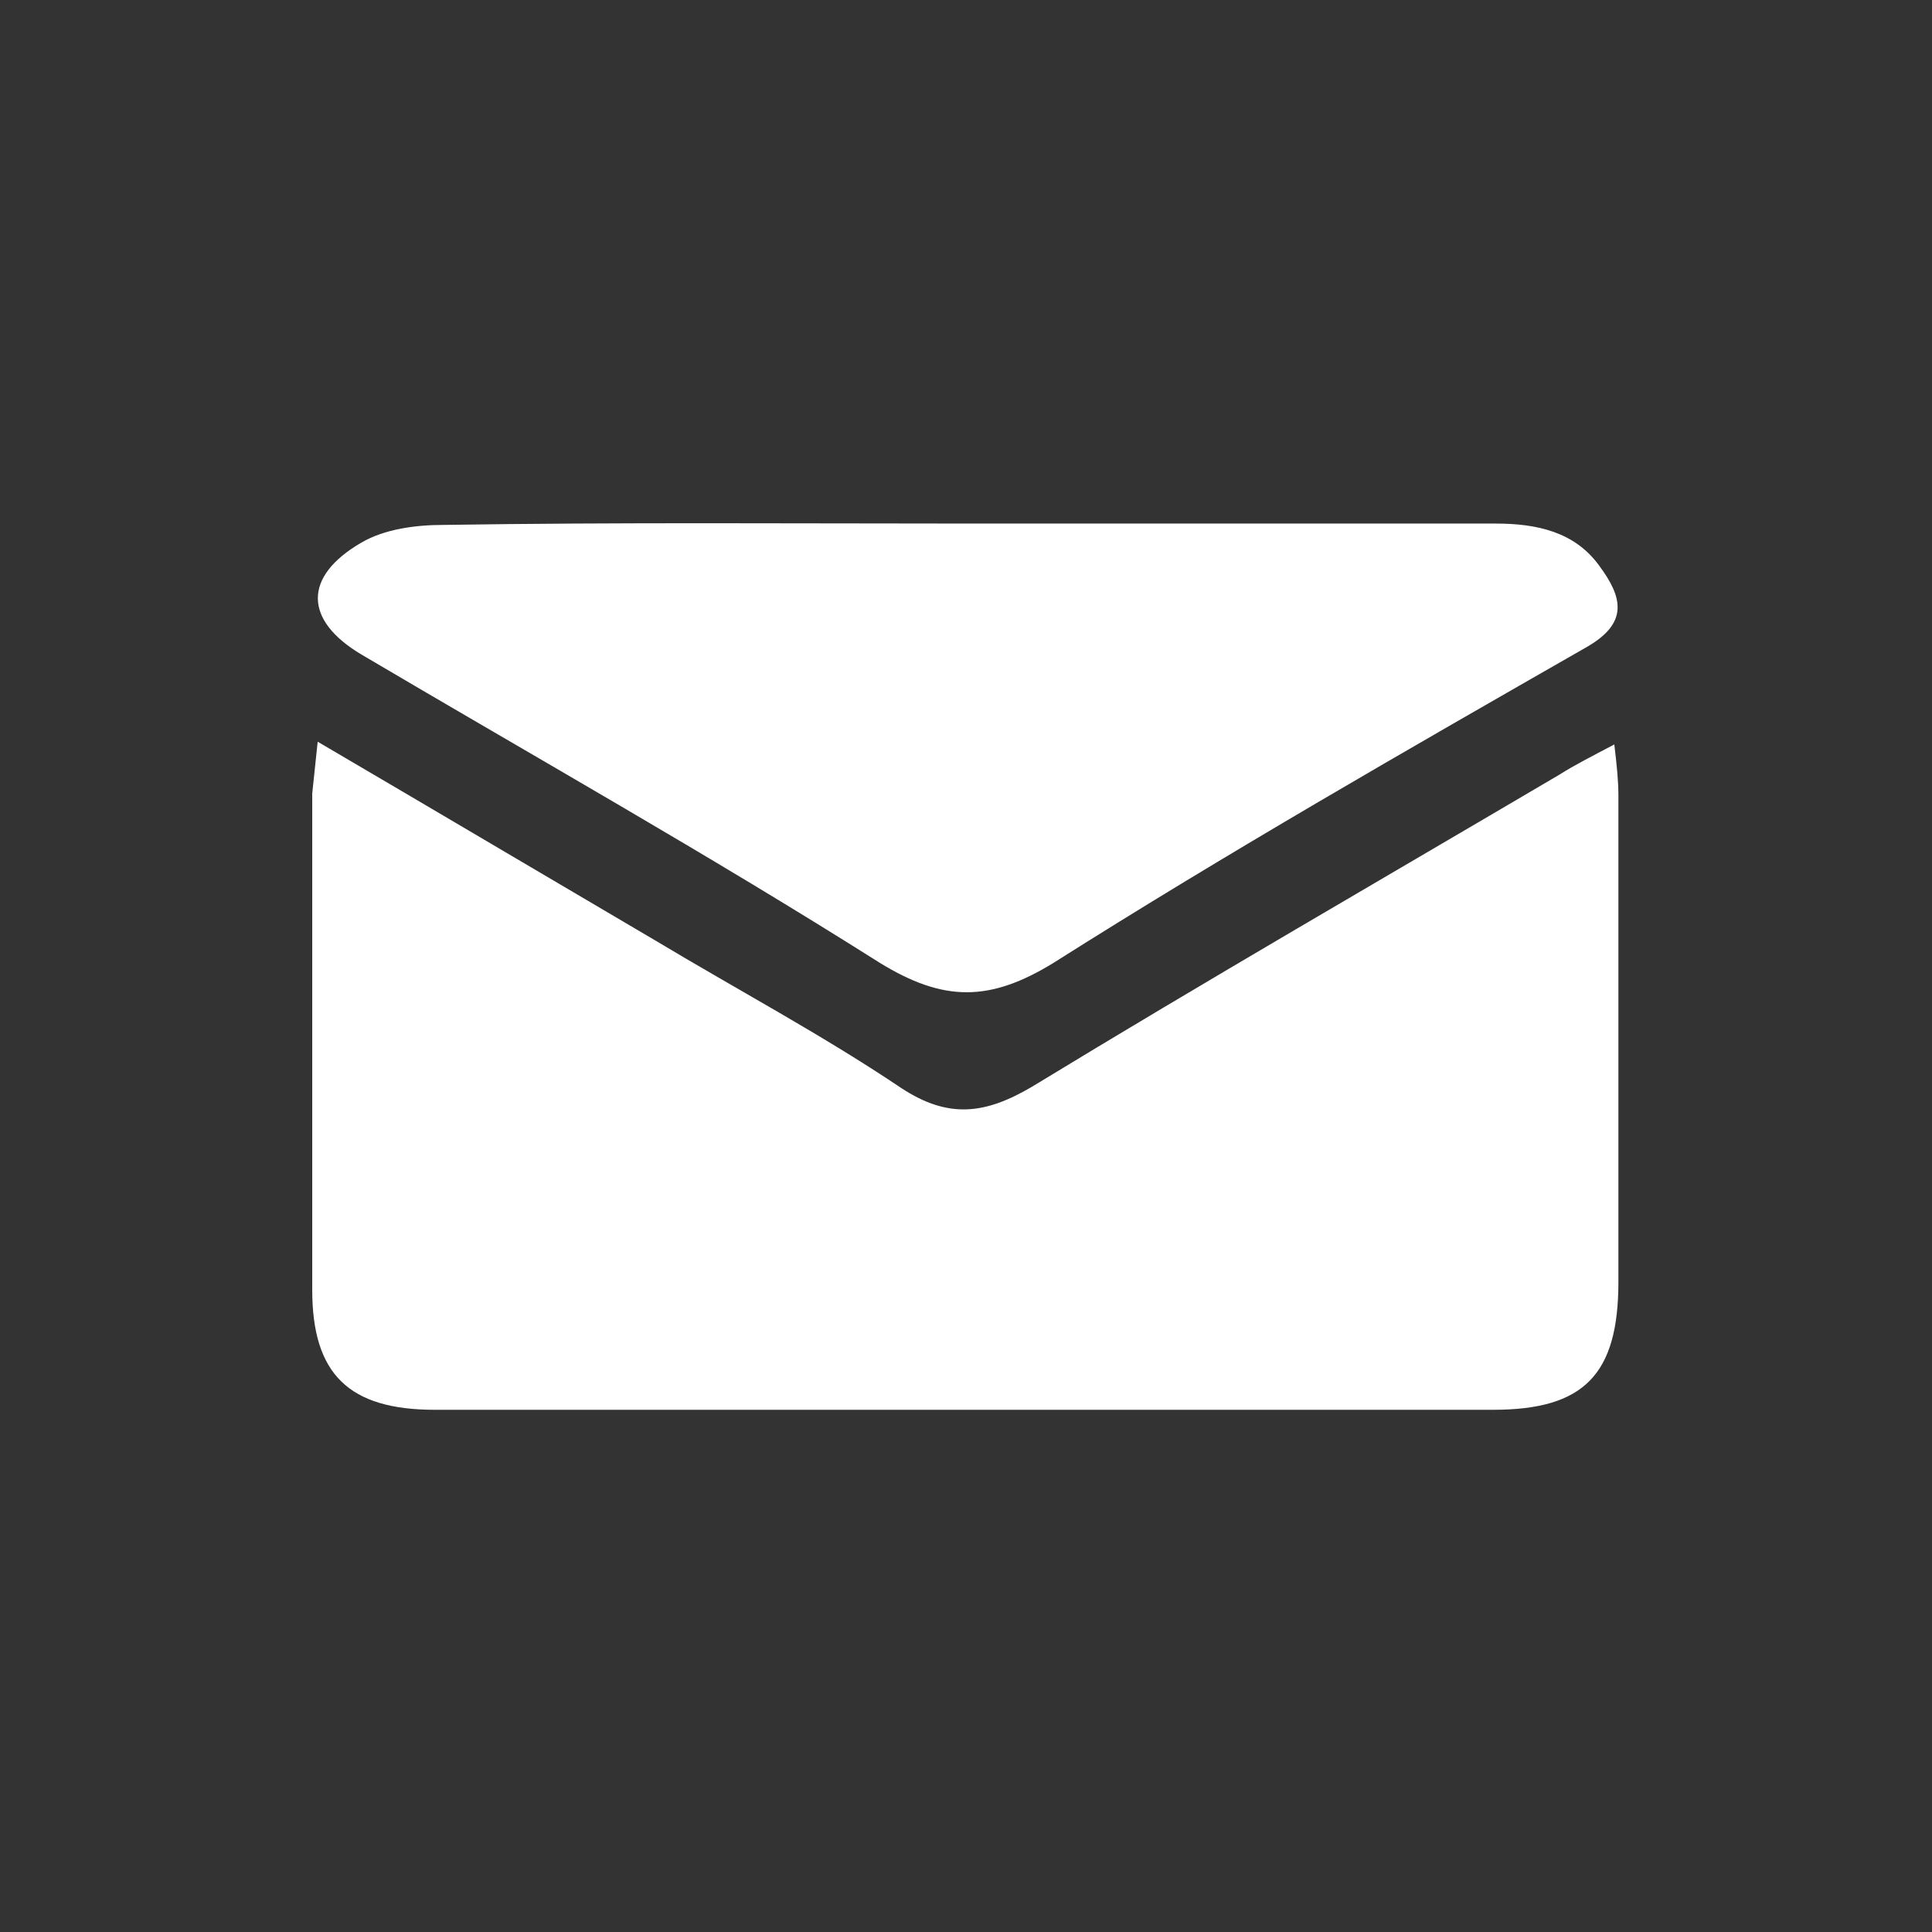 <?xml version="1.0" encoding="utf-8"?>
<!-- Generator: Adobe Illustrator 22.1.0, SVG Export Plug-In . SVG Version: 6.00 Build 0)  -->
<svg version="1.1" id="Ebene_1" xmlns="http://www.w3.org/2000/svg" xmlns:xlink="http://www.w3.org/1999/xlink" x="0px" y="0px"
	 viewBox="0 0 141.7 141.7" style="enable-background:new 0 0 141.7 141.7;" xml:space="preserve">
<rect x="0" y="0" width="141.7" height="141.7" fill="#333333" stroke="none"/>
<style type="text/css">
	.st0{fill:#FFFFFF;}
</style>
<g>
	<path class="st0" d="M23.3,54.4C32,59.5,40.1,64.3,48.1,69c6,3.6,12.2,6.9,18,10.8c3.5,2.3,6.2,1.9,9.6-0.1
		c12.8-7.8,25.8-15.3,38.7-22.9c1.1-0.7,2.3-1.3,4-2.2c0.2,1.7,0.3,2.7,0.3,3.8c0,11.9,0,23.7,0,35.6c0,6.8-2.5,9.4-9.2,9.4
		c-25.9,0-51.7,0-77.6,0c-6.3,0-9-2.6-9-8.8c0-12.1,0-24.2,0-36.4C23,57.2,23.1,56.3,23.3,54.4z"/>
	<path class="st0" d="M71.1,38.4c12.9,0,25.7,0,38.6,0c3,0,5.8,0.6,7.6,3.1c1.7,2.3,2.2,4.2-1,6c-13.1,7.5-26.2,15-39,23.1
		c-4.7,2.9-8.1,2.9-12.8,0C52,62.7,39.2,55.5,26.5,48c-4.2-2.5-4.3-5.7,0-8.2c1.7-1,4-1.3,6-1.3C45.3,38.3,58.2,38.4,71.1,38.4z"/>
</g>
</svg>
